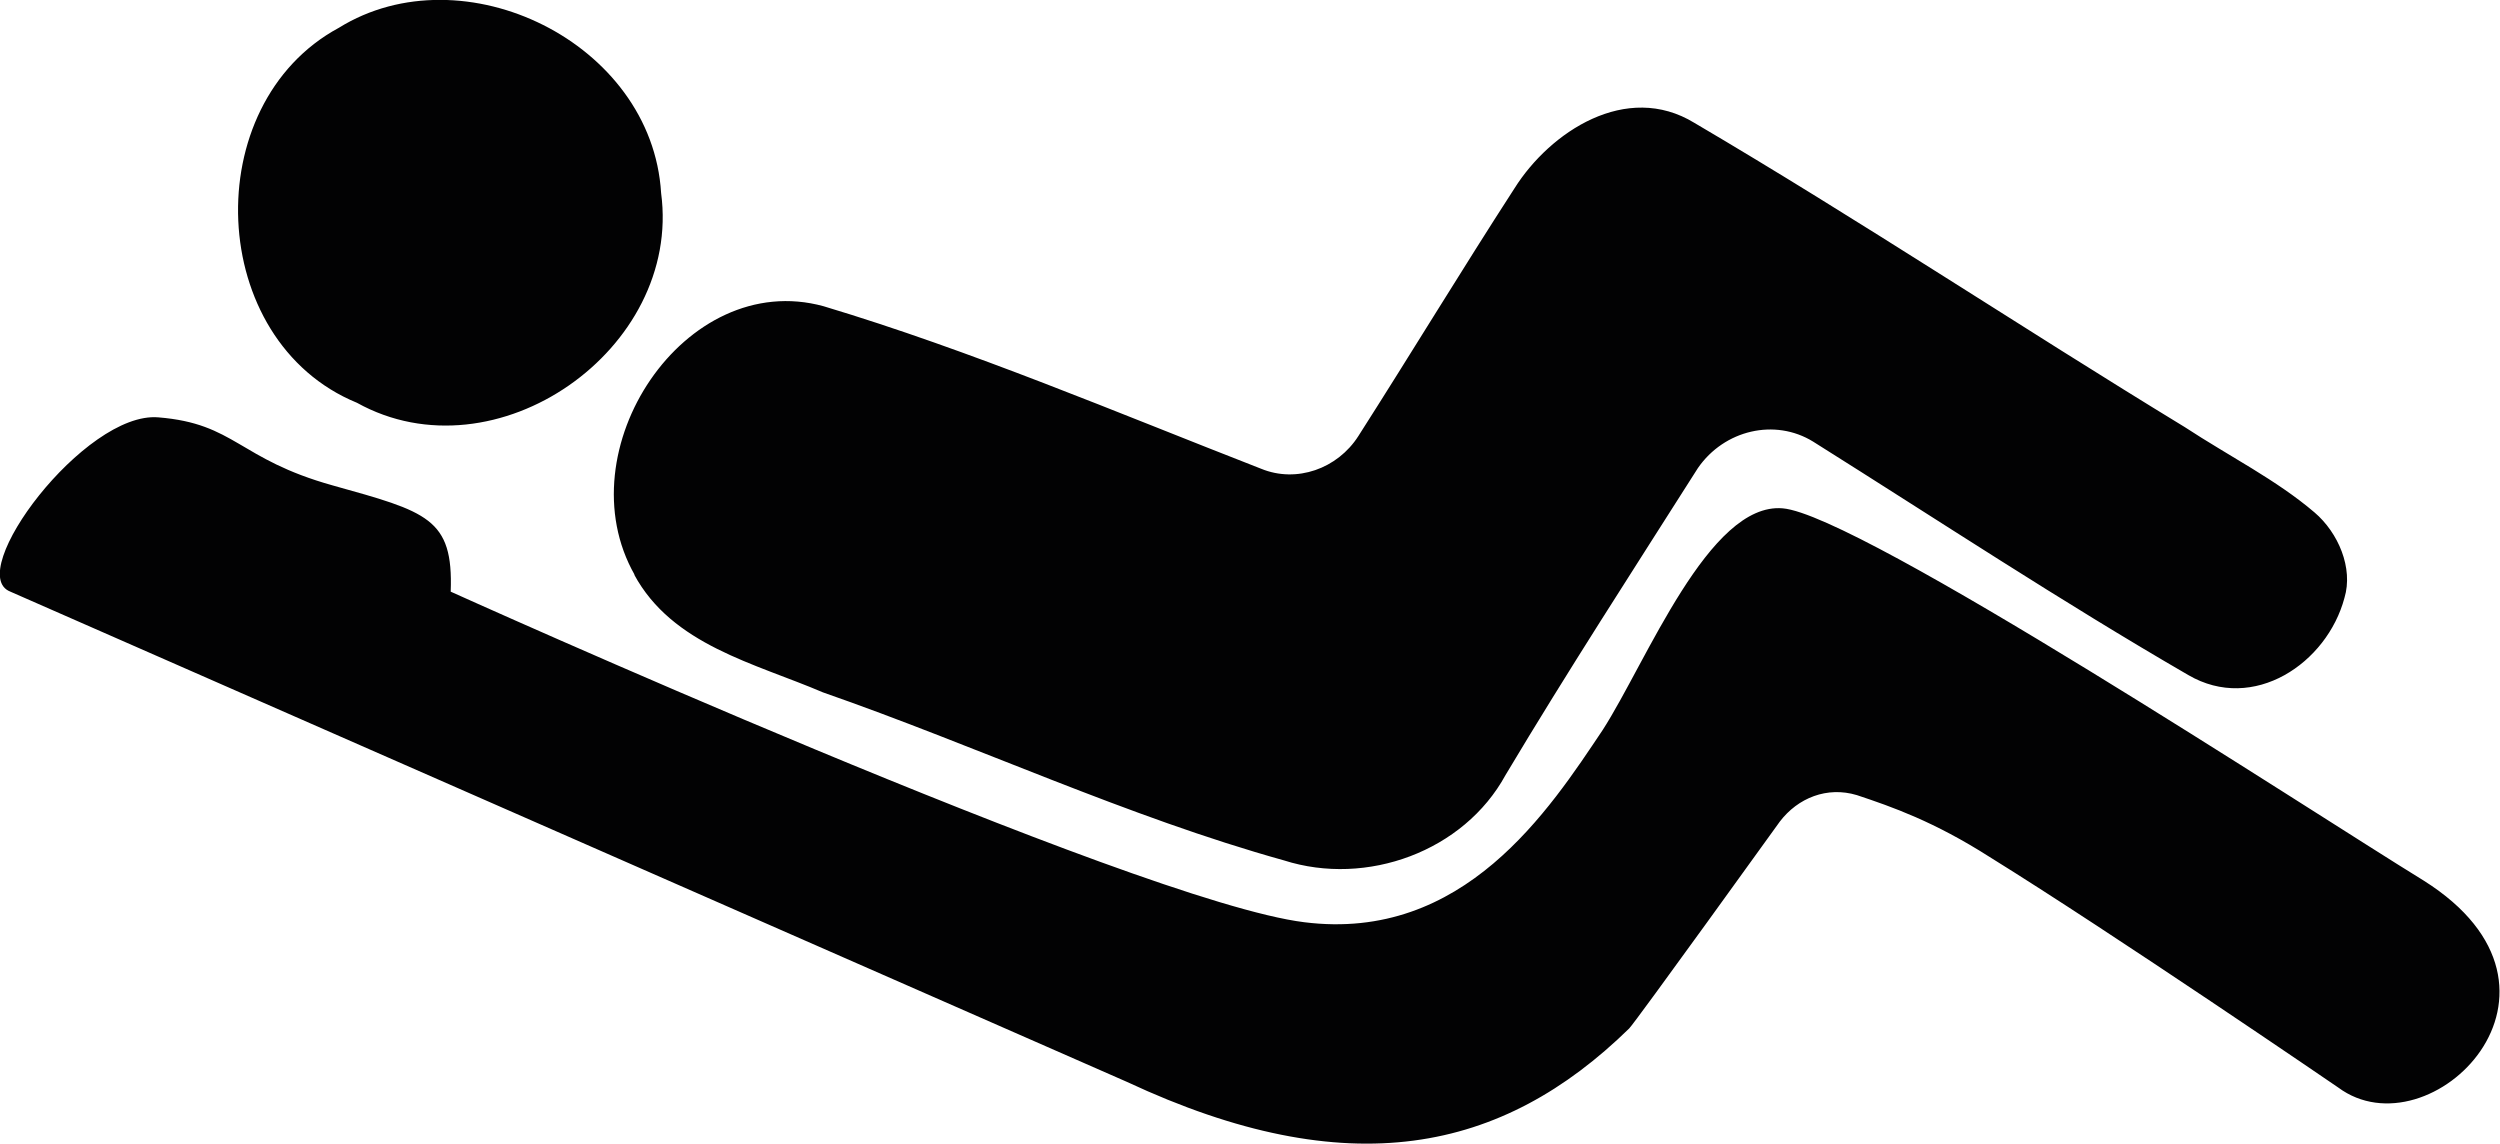 <?xml version="1.0" encoding="UTF-8"?>
<svg xmlns="http://www.w3.org/2000/svg" id="Lager_2" viewBox="0 0 36 16.47" width="36" height="16.47"><defs><style>.cls-1{fill:#020203;}</style></defs><g id="Lager_1-2"><path class="cls-1" d="M4.88,.4c1.79-1.11,4.51,.21,4.64,2.38,.3,2.25-2.38,4.13-4.38,3.02-2.17-.89-2.3-4.3-.26-5.4Zm4.25,7.87c.55,1.02,1.74,1.28,2.72,1.7,2.21,.77,4.38,1.79,6.64,2.42,1.19,.38,2.59-.13,3.19-1.23,.89-1.49,1.83-2.94,2.77-4.42,.38-.55,1.11-.72,1.66-.38,1.83,1.15,3.57,2.3,5.4,3.36,.94,.55,2-.17,2.25-1.11,.13-.43-.09-.94-.43-1.23-.55-.47-1.23-.81-1.87-1.23-2.38-1.45-4.68-2.98-7.06-4.38-.98-.6-2.08,.13-2.59,.94-.77,1.19-1.49,2.38-2.25,3.57-.3,.47-.89,.68-1.4,.47-2.08-.81-4.17-1.7-6.3-2.34-2-.55-3.74,2.08-2.72,3.87ZM.15,8.52l16.08,7.06c3.19,1.49,5.4,1.02,7.23-.77,.09-.09,2.17-2.98,2.17-2.98,.26-.34,.68-.51,1.11-.38,.51,.17,1.11,.38,1.91,.89,1.79,1.11,5.02,3.32,5.02,3.32,1.32,.98,3.74-1.4,1.23-2.98-1.66-1.02-8.13-5.27-9.23-5.36-1.06-.09-1.96,2.21-2.59,3.19-.77,1.15-2,3.06-4.3,2.77-2.42-.3-12.29-4.76-12.29-4.76,.04-1.06-.34-1.15-1.7-1.53s-1.4-.89-2.51-.98c-1.06-.09-2.81,2.25-2.13,2.51Z"/></g></svg>

